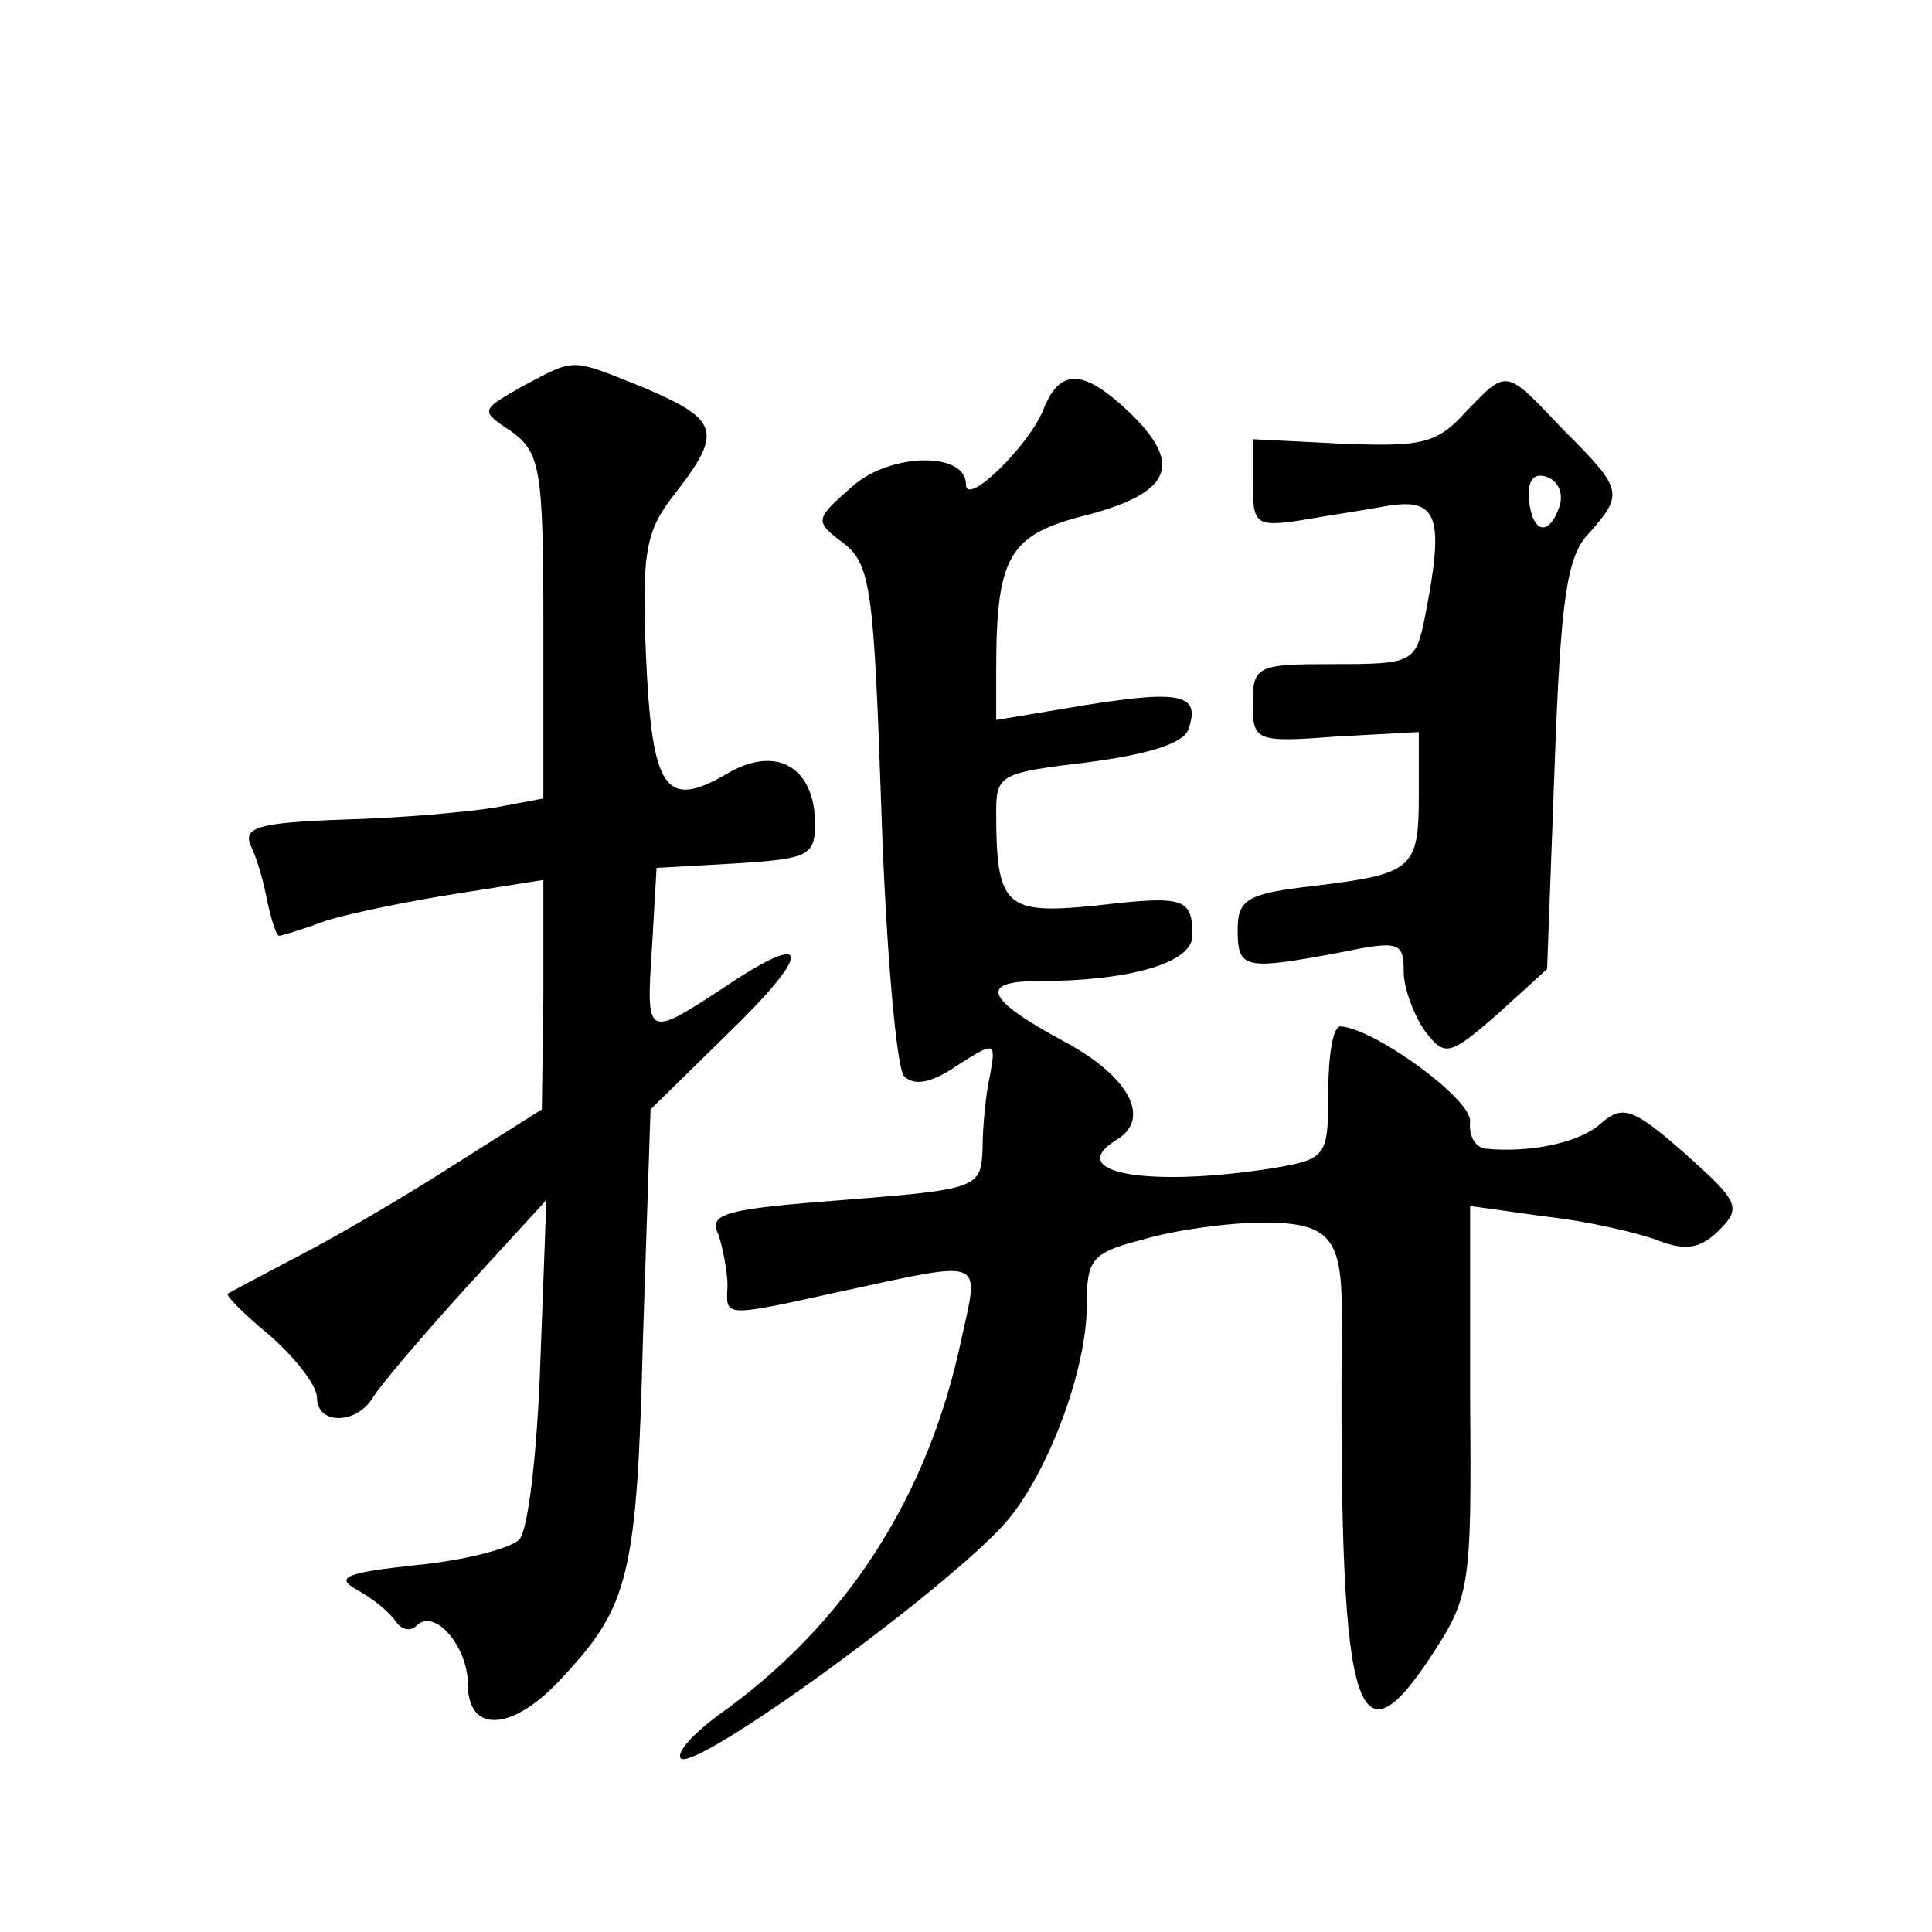 <?xml version="1.0" standalone="no"?>
<!DOCTYPE svg PUBLIC "-//W3C//DTD SVG 20010904//EN"
 "http://www.w3.org/TR/2001/REC-SVG-20010904/DTD/svg10.dtd">
<svg version="1.0" xmlns="http://www.w3.org/2000/svg"
 width="128pt" height="128pt" viewBox="0 0 128 128"
 preserveAspectRatio="xMidYMid meet">
<g transform="translate(0,128) scale(0.1,-0.1)"
fill="#0" stroke="none">
<path d="M346 1024 c-28 -16 -28 -16 -7 -30 19 -14 21 -25 21 -129 l0 -114 -32
-6 c-18 -3 -63 -7 -101 -8 -55 -2 -66 -5 -61 -17 4 -8 9 -25 11 -37 3 -13 6 -23
8 -23 1 0 15 4 31 10 16 5 55 13 87 18 l57 9 0 -76 -1 -76 -57 -36 c-31 -20 -77
-47 -102 -60 -25 -13 -47 -25 -49 -26 -2 -1 11 -14 28 -28 17 -15 31 -33 31 -41
0 -18 26 -18 37 0 4 7 32 40 61 72 l54 59 -4 -107 c-2 -59 -8 -112 -14 -118 -6
-6 -37 -14 -69 -17 -46 -5 -53 -8 -39 -16 11 -6 22 -15 26 -21 4 -6 10 -7 14 -3
12 12 34 -14 34 -39 0 -33 30 -31 62 4 45 48 50 68 54 226 l5 151 50 49 c58 56
57 71 -1 32 -52 -34 -52 -34 -48 27 l3 52 53 3 c47 3 52 5 52 26 0 38 -26 53 -59
33 -40 -23 -49 -11 -53 78 -3 71 0 84 20 109 31 40 28 48 -21 69 -50 20 -45 20
-81 1z M691 1008 c-10 -24 -51 -64 -51 -49 0 22 -50 21 -75 -1 -25 -22 -26 -23
-6 -38 18 -14 20 -31 25 -179 3 -90 10 -169 15 -174 7 -7 19 -4 35 7 25 16 26 16
22 -6 -3 -13 -5 -35 -5 -49 -1 -26 -3 -27 -92 -34 -79 -6 -90 -9 -83 -23 3 -9 6
-25 6 -34 -1 -21 -4 -21 78 -3 93 20 89 22 77 -32 -22 -105 -77 -190 -162 -250
-16 -12 -27 -24 -24 -28 10 -9 175 111 215 156 28 32 54 101 54 144 0 31 3 35 38
44 20 6 56 11 79 11 44 0 52 -10 52 -60 -2 -263 8 -304 58 -229 27 41 28 46 27
171 l0 129 50 -7 c28 -3 62 -11 75 -16 18 -7 28 -5 40 7 15 15 13 19 -23 51 -34
30 -41 32 -55 20 -14 -13 -47 -20 -77 -17 -7 1 -11 9 -10 18 1 15 -64 62 -86 63
-5 0 -8 -20 -8 -44 0 -42 -1 -44 -37 -50 -83 -13 -139 -3 -103 19 23 14 8 42 -35
65 -52 28 -57 40 -17 40 60 0 102 12 102 30 0 25 -5 27 -64 20 -60 -6 -66 -1 -66
62 0 25 3 26 61 33 38 5 62 12 66 21 9 24 -4 27 -67 17 l-60 -10 0 32 c0 77 8 91
61 104 56 15 63 34 26 69 -30 28 -45 28 -56 0z M971 1007 c-19 -21 -29 -23 -81
-21 l-60 3 0 -29 c0 -27 2 -29 30 -25 17 3 44 7 60 10 33 5 37 -8 24 -74 -6 -30
-8 -31 -60 -31 -51 0 -54 -1 -54 -26 0 -25 2 -26 55 -22 l55 3 0 -42 c0 -49 -4
-52 -70 -60 -44 -5 -50 -9 -50 -29 0 -26 4 -27 68 -15 39 8 42 7 42 -13 0 -11 7
-29 14 -39 13 -17 16 -17 48 11 l33 30 5 135 c4 110 8 139 23 154 23 26 22 29 -17
68 -39 41 -37 41 -65 12z m62 -63 c-7 -20 -18 -17 -20 5 -1 13 3 18 12 15 8 -3
11 -12 8 -20z"/>
</g>
</svg>
